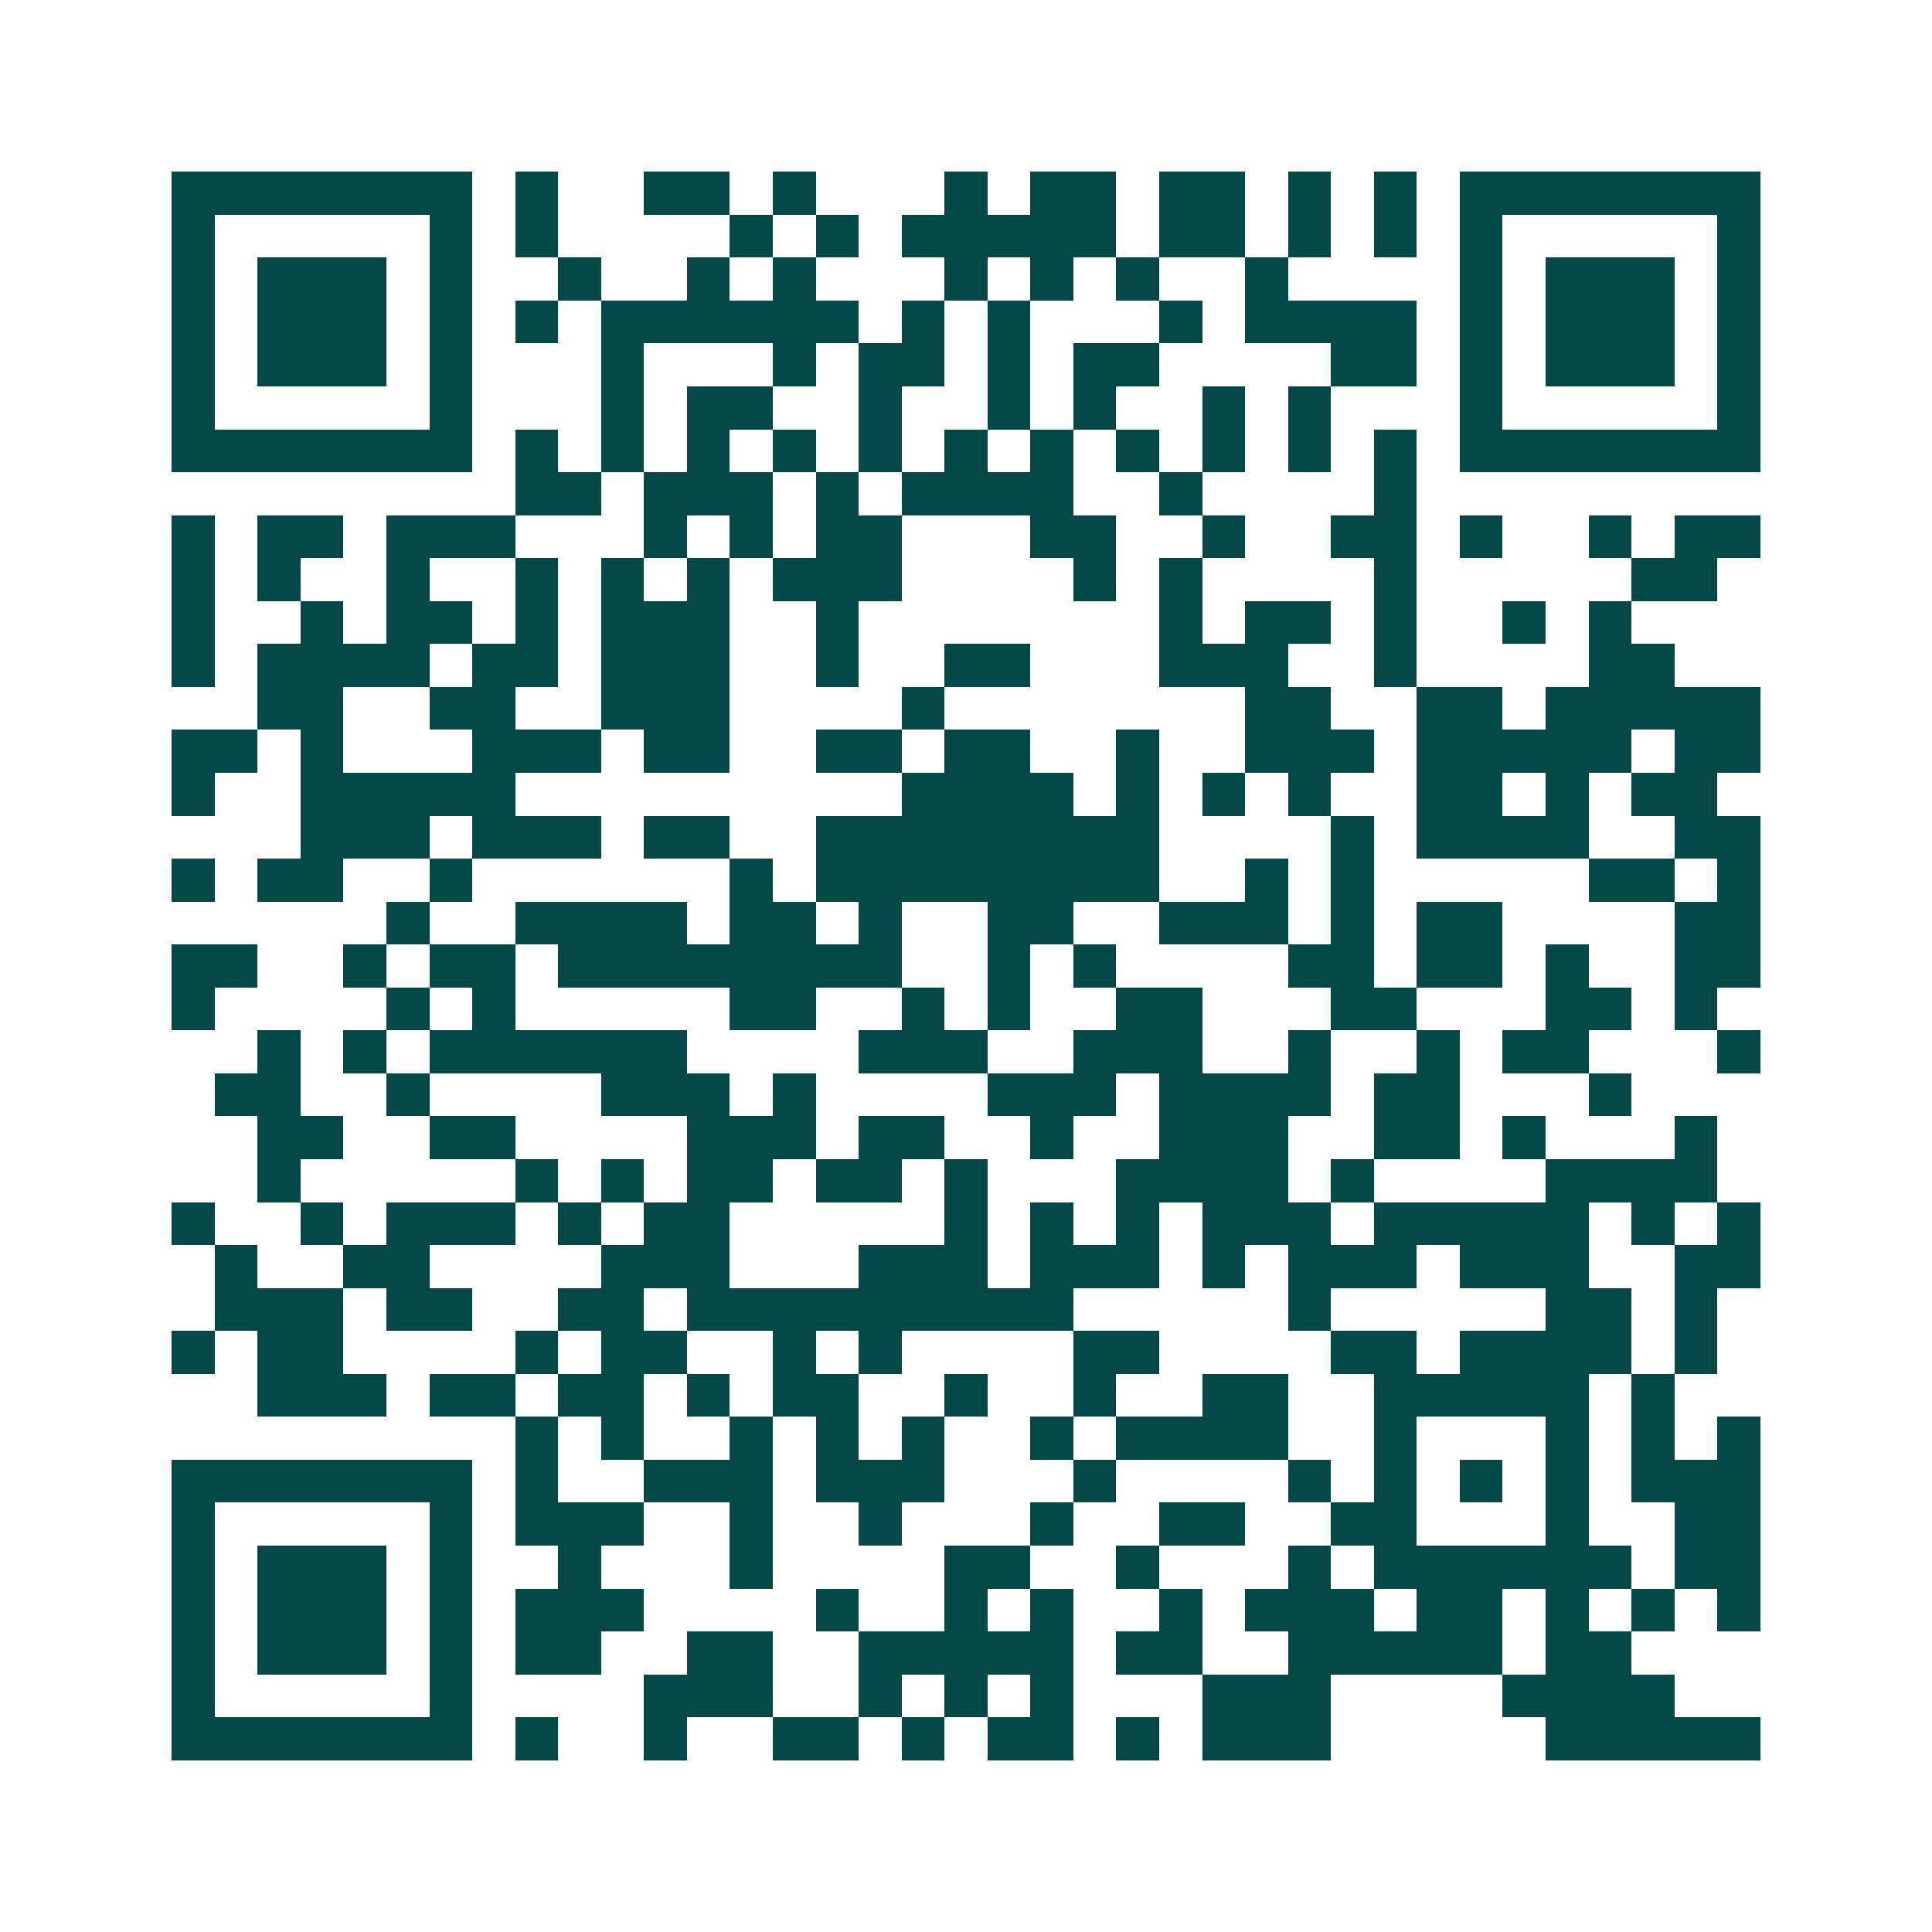 <svg xmlns="http://www.w3.org/2000/svg" width="200" height="200" viewBox="0 0 45 45" shape-rendering="crispEdges"><path fill="#ffffff" d="M0 0h45v45H0z"/><path stroke="#014847" d="M4 4.5h7m1 0h1m2 0h2m1 0h1m3 0h1m1 0h2m1 0h2m1 0h1m1 0h1m1 0h7M4 5.5h1m5 0h1m1 0h1m4 0h1m1 0h1m1 0h5m1 0h2m1 0h1m1 0h1m1 0h1m5 0h1M4 6.5h1m1 0h3m1 0h1m2 0h1m2 0h1m1 0h1m3 0h1m1 0h1m1 0h1m2 0h1m4 0h1m1 0h3m1 0h1M4 7.5h1m1 0h3m1 0h1m1 0h1m1 0h6m1 0h1m1 0h1m3 0h1m1 0h4m1 0h1m1 0h3m1 0h1M4 8.5h1m1 0h3m1 0h1m3 0h1m3 0h1m1 0h2m1 0h1m1 0h2m4 0h2m1 0h1m1 0h3m1 0h1M4 9.5h1m5 0h1m3 0h1m1 0h2m2 0h1m2 0h1m1 0h1m2 0h1m1 0h1m3 0h1m5 0h1M4 10.5h7m1 0h1m1 0h1m1 0h1m1 0h1m1 0h1m1 0h1m1 0h1m1 0h1m1 0h1m1 0h1m1 0h1m1 0h7M12 11.5h2m1 0h3m1 0h1m1 0h4m2 0h1m4 0h1M4 12.5h1m1 0h2m1 0h3m3 0h1m1 0h1m1 0h2m3 0h2m2 0h1m2 0h2m1 0h1m2 0h1m1 0h2M4 13.5h1m1 0h1m2 0h1m2 0h1m1 0h1m1 0h1m1 0h3m4 0h1m1 0h1m4 0h1m5 0h2M4 14.5h1m2 0h1m1 0h2m1 0h1m1 0h3m2 0h1m7 0h1m1 0h2m1 0h1m2 0h1m1 0h1M4 15.5h1m1 0h4m1 0h2m1 0h3m2 0h1m2 0h2m3 0h3m2 0h1m4 0h2M6 16.5h2m2 0h2m2 0h3m4 0h1m7 0h2m2 0h2m1 0h5M4 17.5h2m1 0h1m3 0h3m1 0h2m2 0h2m1 0h2m2 0h1m2 0h3m1 0h5m1 0h2M4 18.5h1m2 0h5m9 0h4m1 0h1m1 0h1m1 0h1m2 0h2m1 0h1m1 0h2M7 19.5h3m1 0h3m1 0h2m2 0h8m4 0h1m1 0h4m2 0h2M4 20.5h1m1 0h2m2 0h1m6 0h1m1 0h8m2 0h1m1 0h1m5 0h2m1 0h1M9 21.5h1m2 0h4m1 0h2m1 0h1m2 0h2m2 0h3m1 0h1m1 0h2m4 0h2M4 22.5h2m2 0h1m1 0h2m1 0h8m2 0h1m1 0h1m4 0h2m1 0h2m1 0h1m2 0h2M4 23.5h1m4 0h1m1 0h1m5 0h2m2 0h1m1 0h1m2 0h2m3 0h2m3 0h2m1 0h1M6 24.5h1m1 0h1m1 0h6m4 0h3m2 0h3m2 0h1m2 0h1m1 0h2m3 0h1M5 25.5h2m2 0h1m4 0h3m1 0h1m4 0h3m1 0h4m1 0h2m3 0h1M6 26.5h2m2 0h2m4 0h3m1 0h2m2 0h1m2 0h3m2 0h2m1 0h1m3 0h1M6 27.5h1m5 0h1m1 0h1m1 0h2m1 0h2m1 0h1m3 0h4m1 0h1m4 0h4M4 28.5h1m2 0h1m1 0h3m1 0h1m1 0h2m5 0h1m1 0h1m1 0h1m1 0h3m1 0h5m1 0h1m1 0h1M5 29.5h1m2 0h2m4 0h3m3 0h3m1 0h3m1 0h1m1 0h3m1 0h3m2 0h2M5 30.5h3m1 0h2m2 0h2m1 0h9m5 0h1m5 0h2m1 0h1M4 31.5h1m1 0h2m4 0h1m1 0h2m2 0h1m1 0h1m4 0h2m4 0h2m1 0h4m1 0h1M6 32.5h3m1 0h2m1 0h2m1 0h1m1 0h2m2 0h1m2 0h1m2 0h2m2 0h5m1 0h1M12 33.5h1m1 0h1m2 0h1m1 0h1m1 0h1m2 0h1m1 0h4m2 0h1m3 0h1m1 0h1m1 0h1M4 34.5h7m1 0h1m2 0h3m1 0h3m3 0h1m4 0h1m1 0h1m1 0h1m1 0h1m1 0h3M4 35.5h1m5 0h1m1 0h3m2 0h1m2 0h1m3 0h1m2 0h2m2 0h2m3 0h1m2 0h2M4 36.5h1m1 0h3m1 0h1m2 0h1m3 0h1m4 0h2m2 0h1m3 0h1m1 0h6m1 0h2M4 37.5h1m1 0h3m1 0h1m1 0h3m4 0h1m2 0h1m1 0h1m2 0h1m1 0h3m1 0h2m1 0h1m1 0h1m1 0h1M4 38.5h1m1 0h3m1 0h1m1 0h2m2 0h2m2 0h5m1 0h2m2 0h5m1 0h2M4 39.5h1m5 0h1m4 0h3m2 0h1m1 0h1m1 0h1m3 0h3m4 0h4M4 40.5h7m1 0h1m2 0h1m2 0h2m1 0h1m1 0h2m1 0h1m1 0h3m5 0h5"/></svg>
